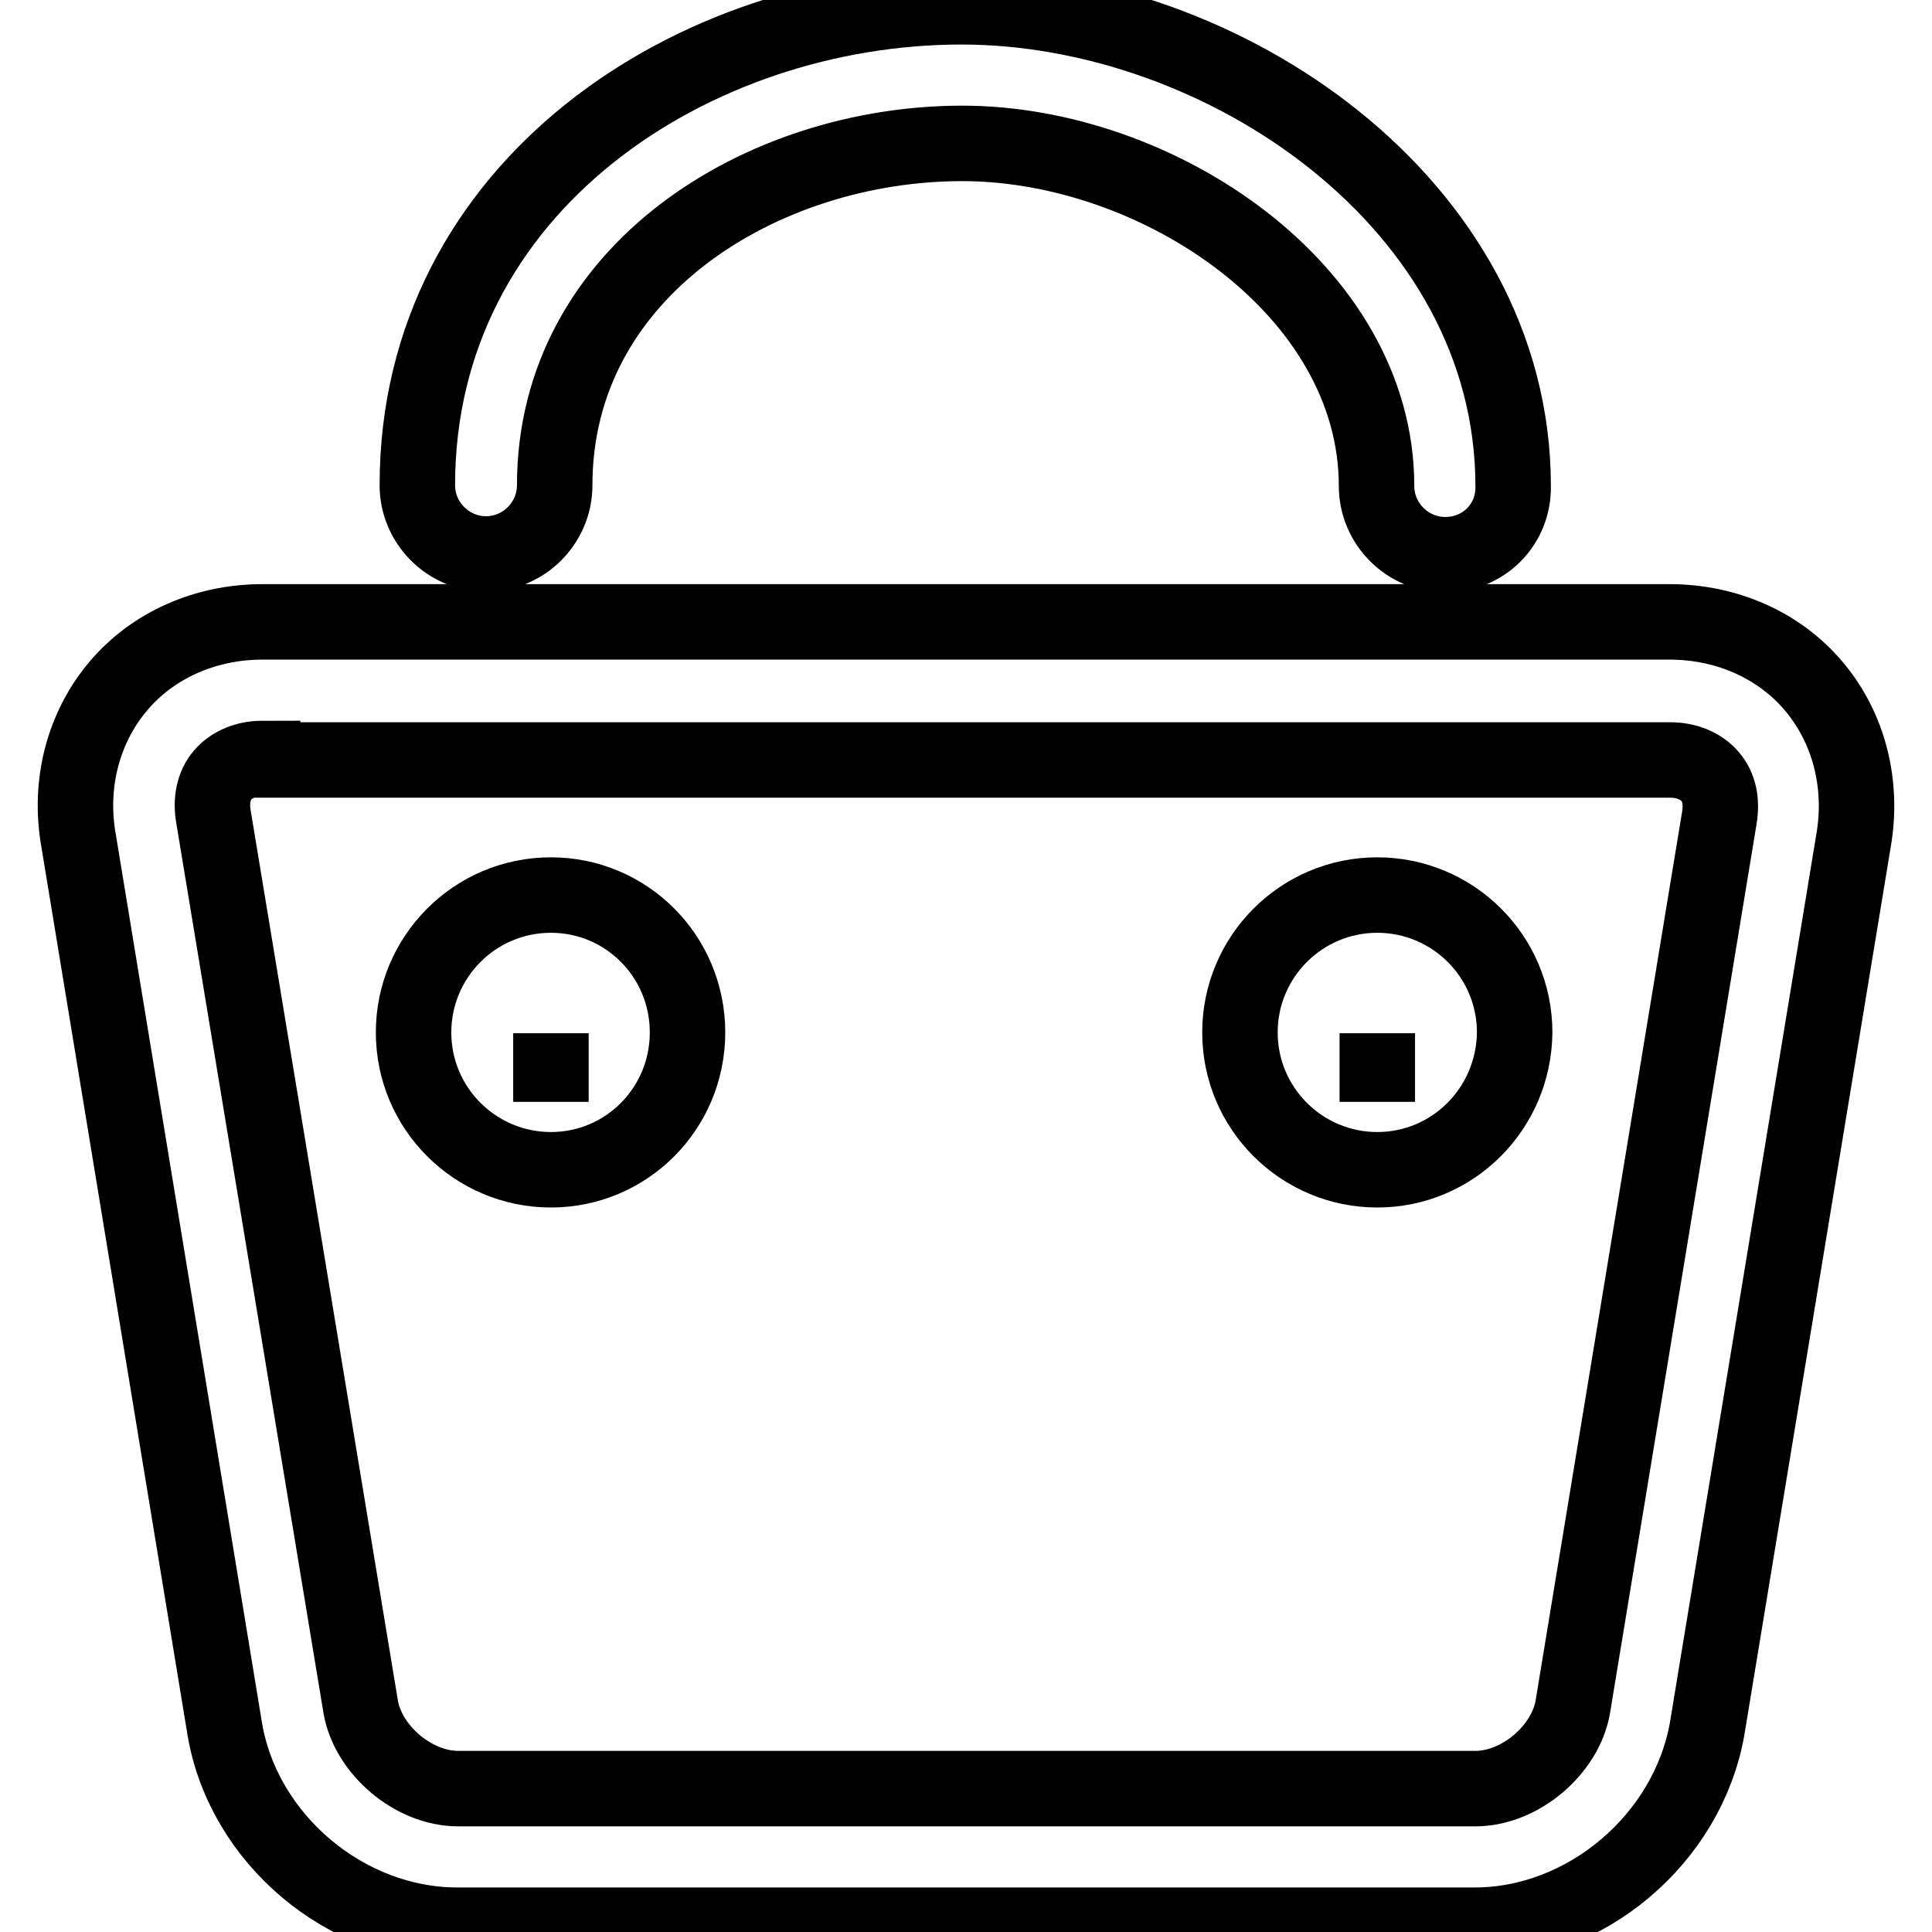<?xml version="1.0" encoding="utf-8"?>
<!-- Svg Vector Icons : http://www.onlinewebfonts.com/icon -->
<!DOCTYPE svg PUBLIC "-//W3C//DTD SVG 1.1//EN" "http://www.w3.org/Graphics/SVG/1.1/DTD/svg11.dtd">
<svg version="1.1" xmlns="http://www.w3.org/2000/svg" xmlns:xlink="http://www.w3.org/1999/xlink" x="0px" y="0px" viewBox="0 0 256 256" enable-background="new 0 0 256 256" xml:space="preserve">
<g> <path stroke-width="10" fill-opacity="0" stroke="#000000"  d="M195.4,255.1H60.6c-14.8,0-28.3-11.4-30.8-25.9L10.4,111.3C9.1,103.9,11,96.5,15.6,91 c4.6-5.5,11.6-8.6,19.2-8.6h186.4c7.6,0,14.6,3.1,19.2,8.6c4.6,5.5,6.5,12.9,5.2,20.4l-19.4,117.7 C223.6,243.7,210.1,255.1,195.4,255.1L195.4,255.1z M34.8,100.5c-2.2,0-4.1,0.8-5.3,2.2c-1.2,1.4-1.6,3.4-1.2,5.6l19.5,117.9 c1,5.7,7,10.8,12.9,10.8h134.8c5.9,0,11.9-5.1,12.9-10.8l19.4-117.7c0.4-2.3,0-4.2-1.2-5.6c-1.2-1.4-3.1-2.2-5.3-2.2H34.8 L34.8,100.5z M73,155c-10,0-18.2-8.1-18.2-18.2c0-10,8.1-18.2,18.2-18.2c10,0,18.1,8.1,18.1,18.2C91.1,146.9,83,155,73,155L73,155z  M73,136.9C73,136.9,73,136.9,73,136.9l0,9.1L73,136.9L73,136.9z M182.5,155c-10,0-18.2-8.1-18.2-18.2c0-10,8.1-18.2,18.2-18.2 c10,0,18.2,8.1,18.2,18.2C200.6,146.9,192.5,155,182.5,155L182.5,155z M182.5,136.9L182.5,136.9l0,9.1L182.5,136.9L182.5,136.9z  M191.5,73.5c-5,0-9.1-4.1-9.1-9.1c0-26-29-45.4-54.9-45.4c-26.5,0-54,16.9-54,45.3c0,5-4.1,9.1-9.1,9.1c-5,0-9.1-4.1-9.1-9.1 c0-39.7,36.7-63.4,72.1-63.4c34.6,0,73.1,26.1,73.1,63.5C200.6,69.5,196.6,73.5,191.5,73.5L191.5,73.5z"/></g>
</svg>